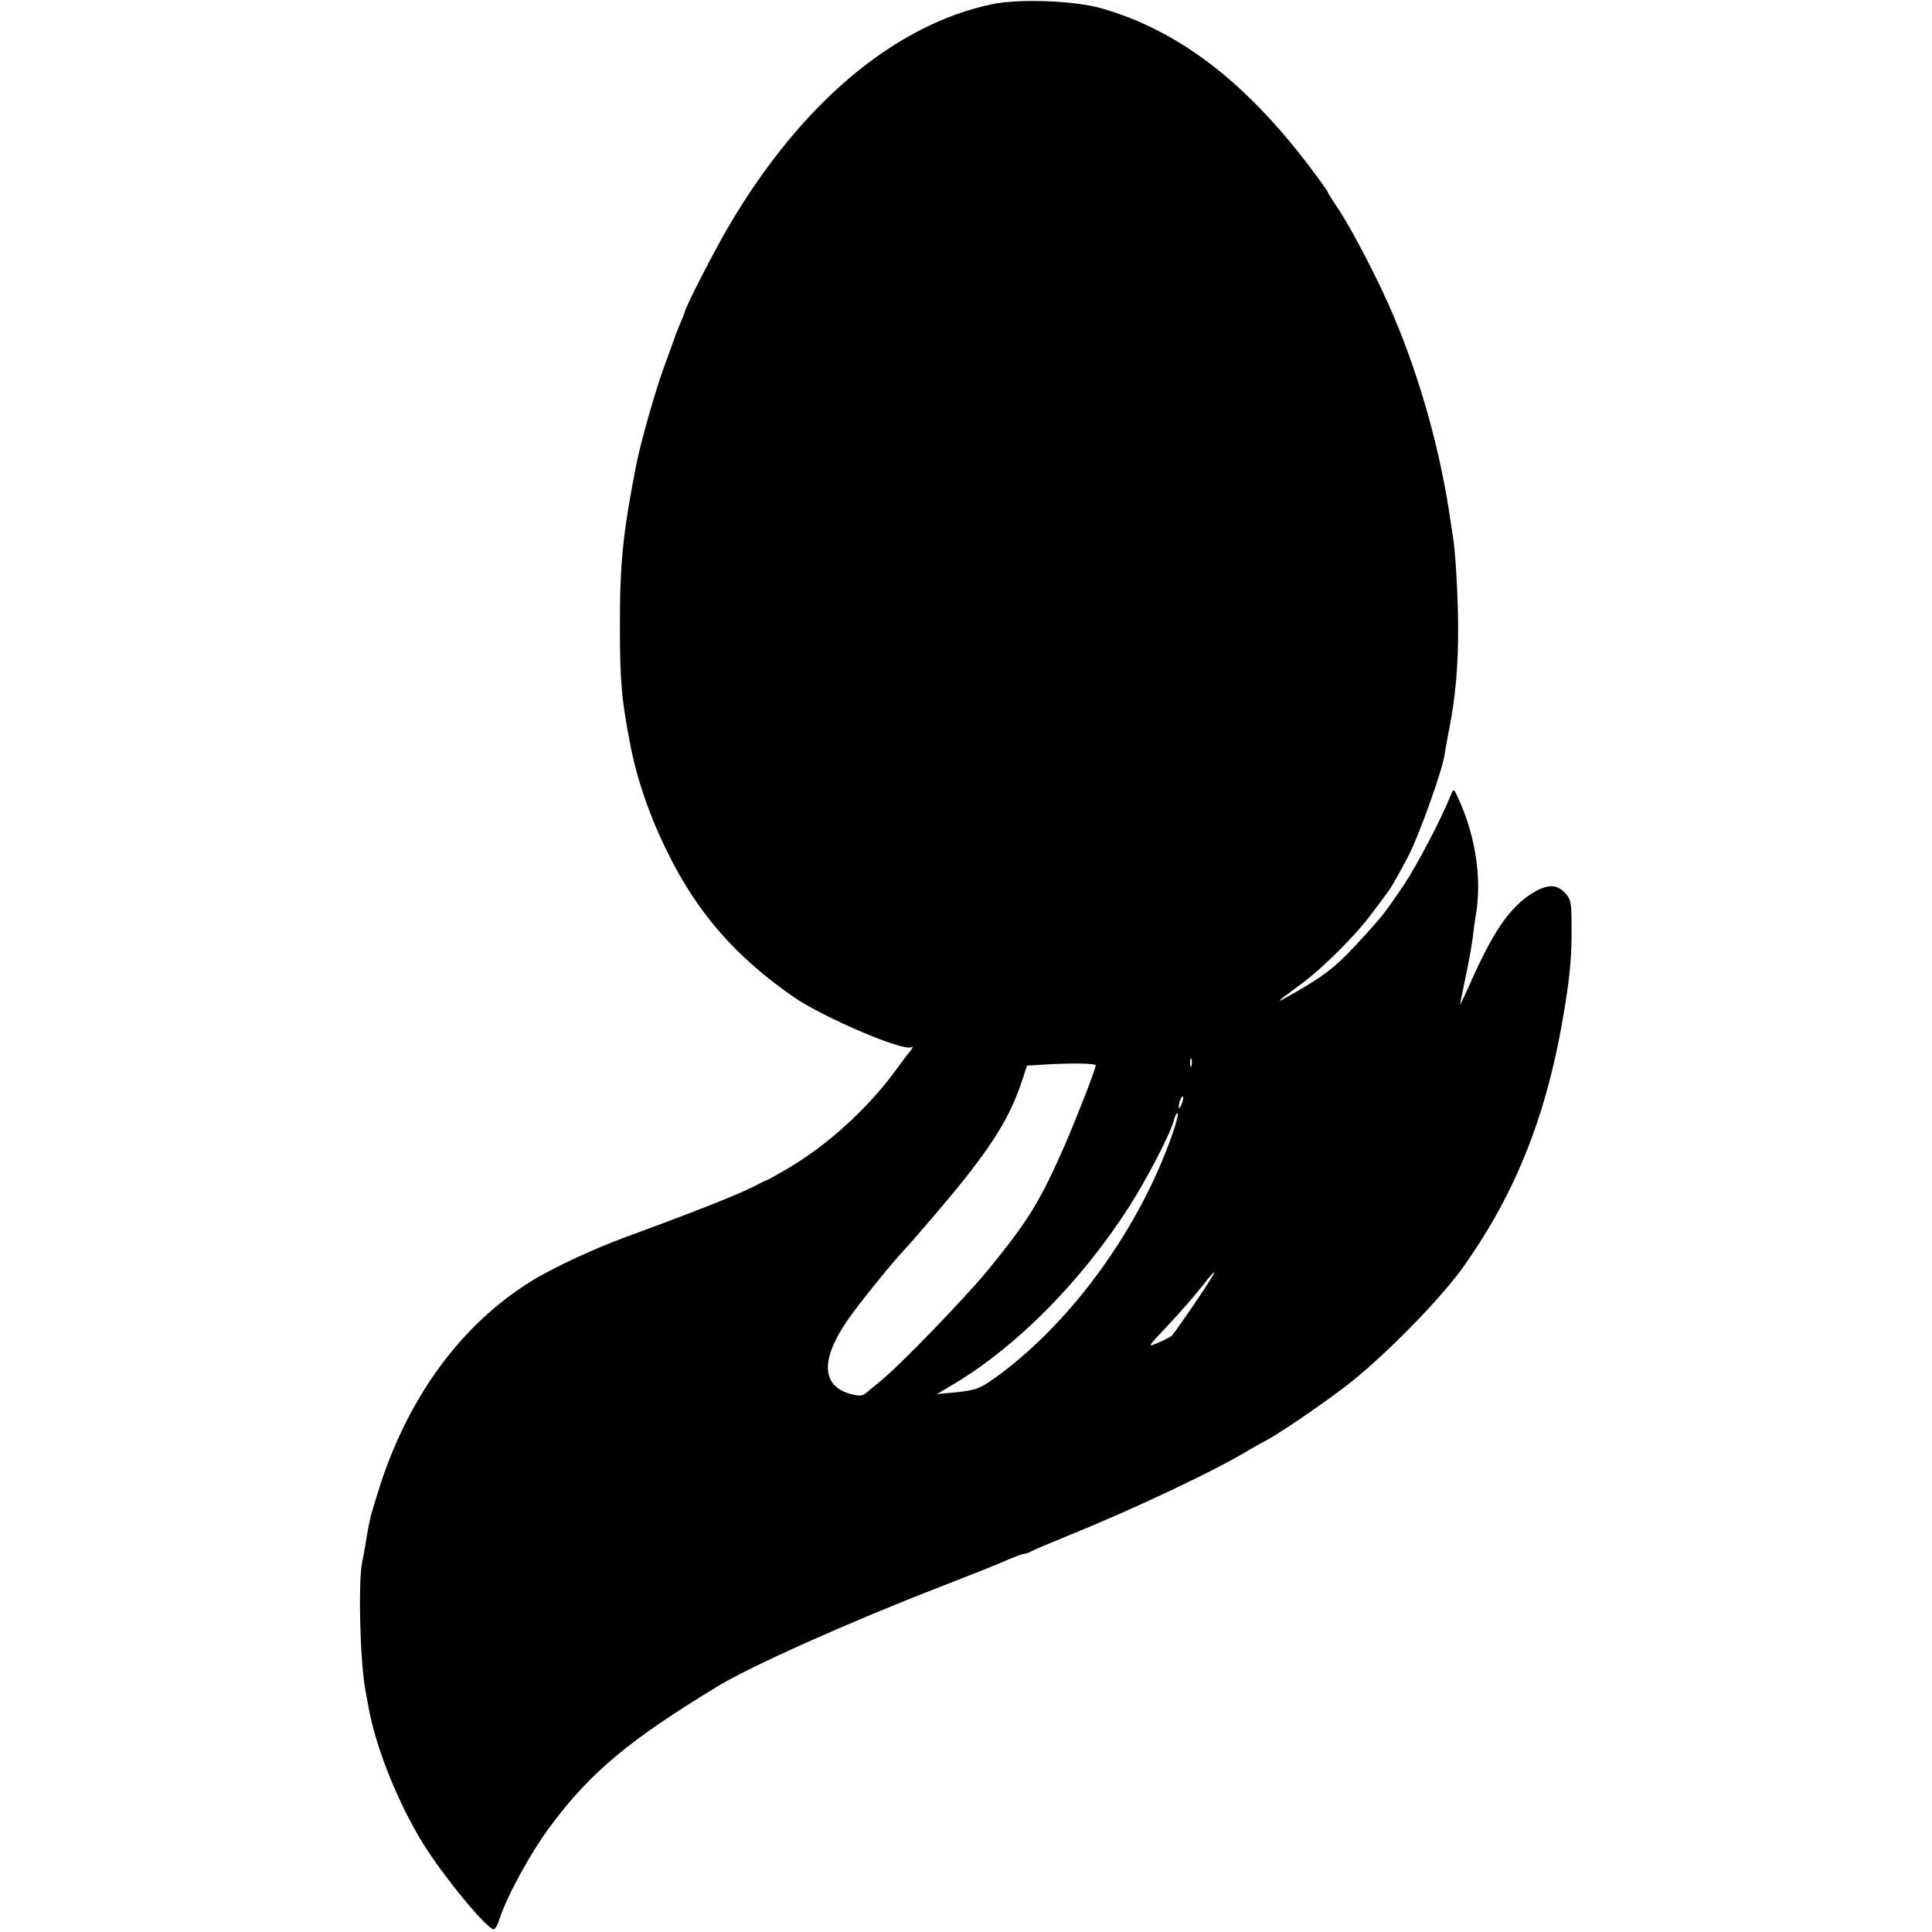 <?xml version="1.0" standalone="no"?>
<!DOCTYPE svg PUBLIC "-//W3C//DTD SVG 20010904//EN"
 "http://www.w3.org/TR/2001/REC-SVG-20010904/DTD/svg10.dtd">
<svg version="1.0" xmlns="http://www.w3.org/2000/svg"
 width="700pt" height="700pt" viewBox="0 0 700 700"
 preserveAspectRatio="xMidYMid meet">
<g transform="translate(0,700) scale(0.1,-0.1)"
fill="#000000" stroke="none">
<path d="M3596 6985 c-352 -73 -689 -355 -950 -795 -54 -90 -166 -309 -166
-323 0 -2 -8 -22 -17 -43 -9 -22 -18 -43 -19 -49 -2 -5 -20 -55 -40 -110 -32
-89 -83 -269 -99 -350 -48 -246 -59 -353 -59 -580 0 -205 6 -271 39 -440 25
-125 70 -256 136 -388 107 -216 245 -374 454 -519 109 -75 399 -199 427 -182
7 4 6 -1 -2 -12 -9 -10 -36 -46 -60 -79 -100 -135 -244 -265 -383 -347 -40
-23 -74 -43 -77 -43 -3 -1 -23 -10 -45 -22 -59 -30 -198 -86 -465 -184 -121
-44 -274 -116 -350 -164 -247 -155 -434 -408 -540 -728 -16 -50 -32 -102 -35
-114 -3 -13 -7 -31 -9 -40 -2 -10 -7 -38 -11 -63 -4 -25 -9 -54 -12 -65 -16
-68 -9 -361 11 -470 3 -16 8 -43 11 -60 27 -149 107 -347 198 -495 74 -119
231 -310 256 -310 5 0 15 17 21 38 28 85 115 244 189 342 144 192 287 310 606
503 122 73 470 229 800 357 116 45 229 90 252 101 24 10 47 19 53 19 6 0 18 4
28 10 9 5 69 30 132 56 235 95 536 237 660 313 19 11 42 24 50 28 37 17 195
124 290 196 135 102 346 316 432 437 195 275 307 562 368 944 19 119 25 188
24 288 0 88 -2 100 -24 123 -31 33 -65 32 -121 -3 -81 -52 -141 -140 -225
-331 -19 -42 -34 -74 -34 -71 0 3 9 46 19 95 11 50 22 113 26 140 3 28 8 64
11 82 24 132 2 287 -59 423 -20 44 -20 45 -30 20 -36 -89 -124 -257 -171 -327
-65 -96 -75 -109 -141 -182 -100 -110 -135 -139 -251 -206 -82 -47 -81 -45 26
34 76 57 193 173 250 251 23 30 46 62 53 71 16 20 32 48 78 134 37 69 125 313
133 371 2 16 10 56 16 89 23 115 34 234 33 375 0 105 -10 273 -18 320 -2 14
-7 43 -10 65 -35 246 -109 513 -207 743 -51 121 -148 308 -199 385 -22 32 -39
60 -39 62 0 3 -28 42 -62 87 -236 313 -480 499 -758 578 -99 28 -297 35 -394
15z m721 -3847 c-3 -7 -5 -2 -5 12 0 14 2 19 5 13 2 -7 2 -19 0 -25z m-347 2
c0 -13 -66 -182 -112 -289 -90 -205 -132 -273 -277 -451 -82 -100 -317 -344
-391 -404 -19 -16 -42 -35 -52 -43 -13 -11 -24 -12 -55 -4 -107 29 -111 124
-12 268 38 55 149 193 195 243 58 63 179 205 235 276 112 143 164 233 203 351
l17 52 47 3 c107 7 202 6 202 -2z m311 -141 c-5 -13 -10 -19 -10 -12 -1 15 10
45 15 40 3 -2 0 -15 -5 -28z m-36 -116 c-118 -333 -354 -660 -615 -857 -78
-58 -88 -62 -170 -71 l-65 -6 70 42 c224 136 451 366 623 632 67 104 155 273
166 321 4 15 10 26 13 22 3 -3 -7 -41 -22 -83z m149 -505 c-25 -44 -139 -209
-149 -218 -6 -5 -29 -17 -51 -26 -38 -16 -37 -15 36 62 41 44 95 105 120 137
42 54 60 72 44 45z"/>
</g>
</svg>
